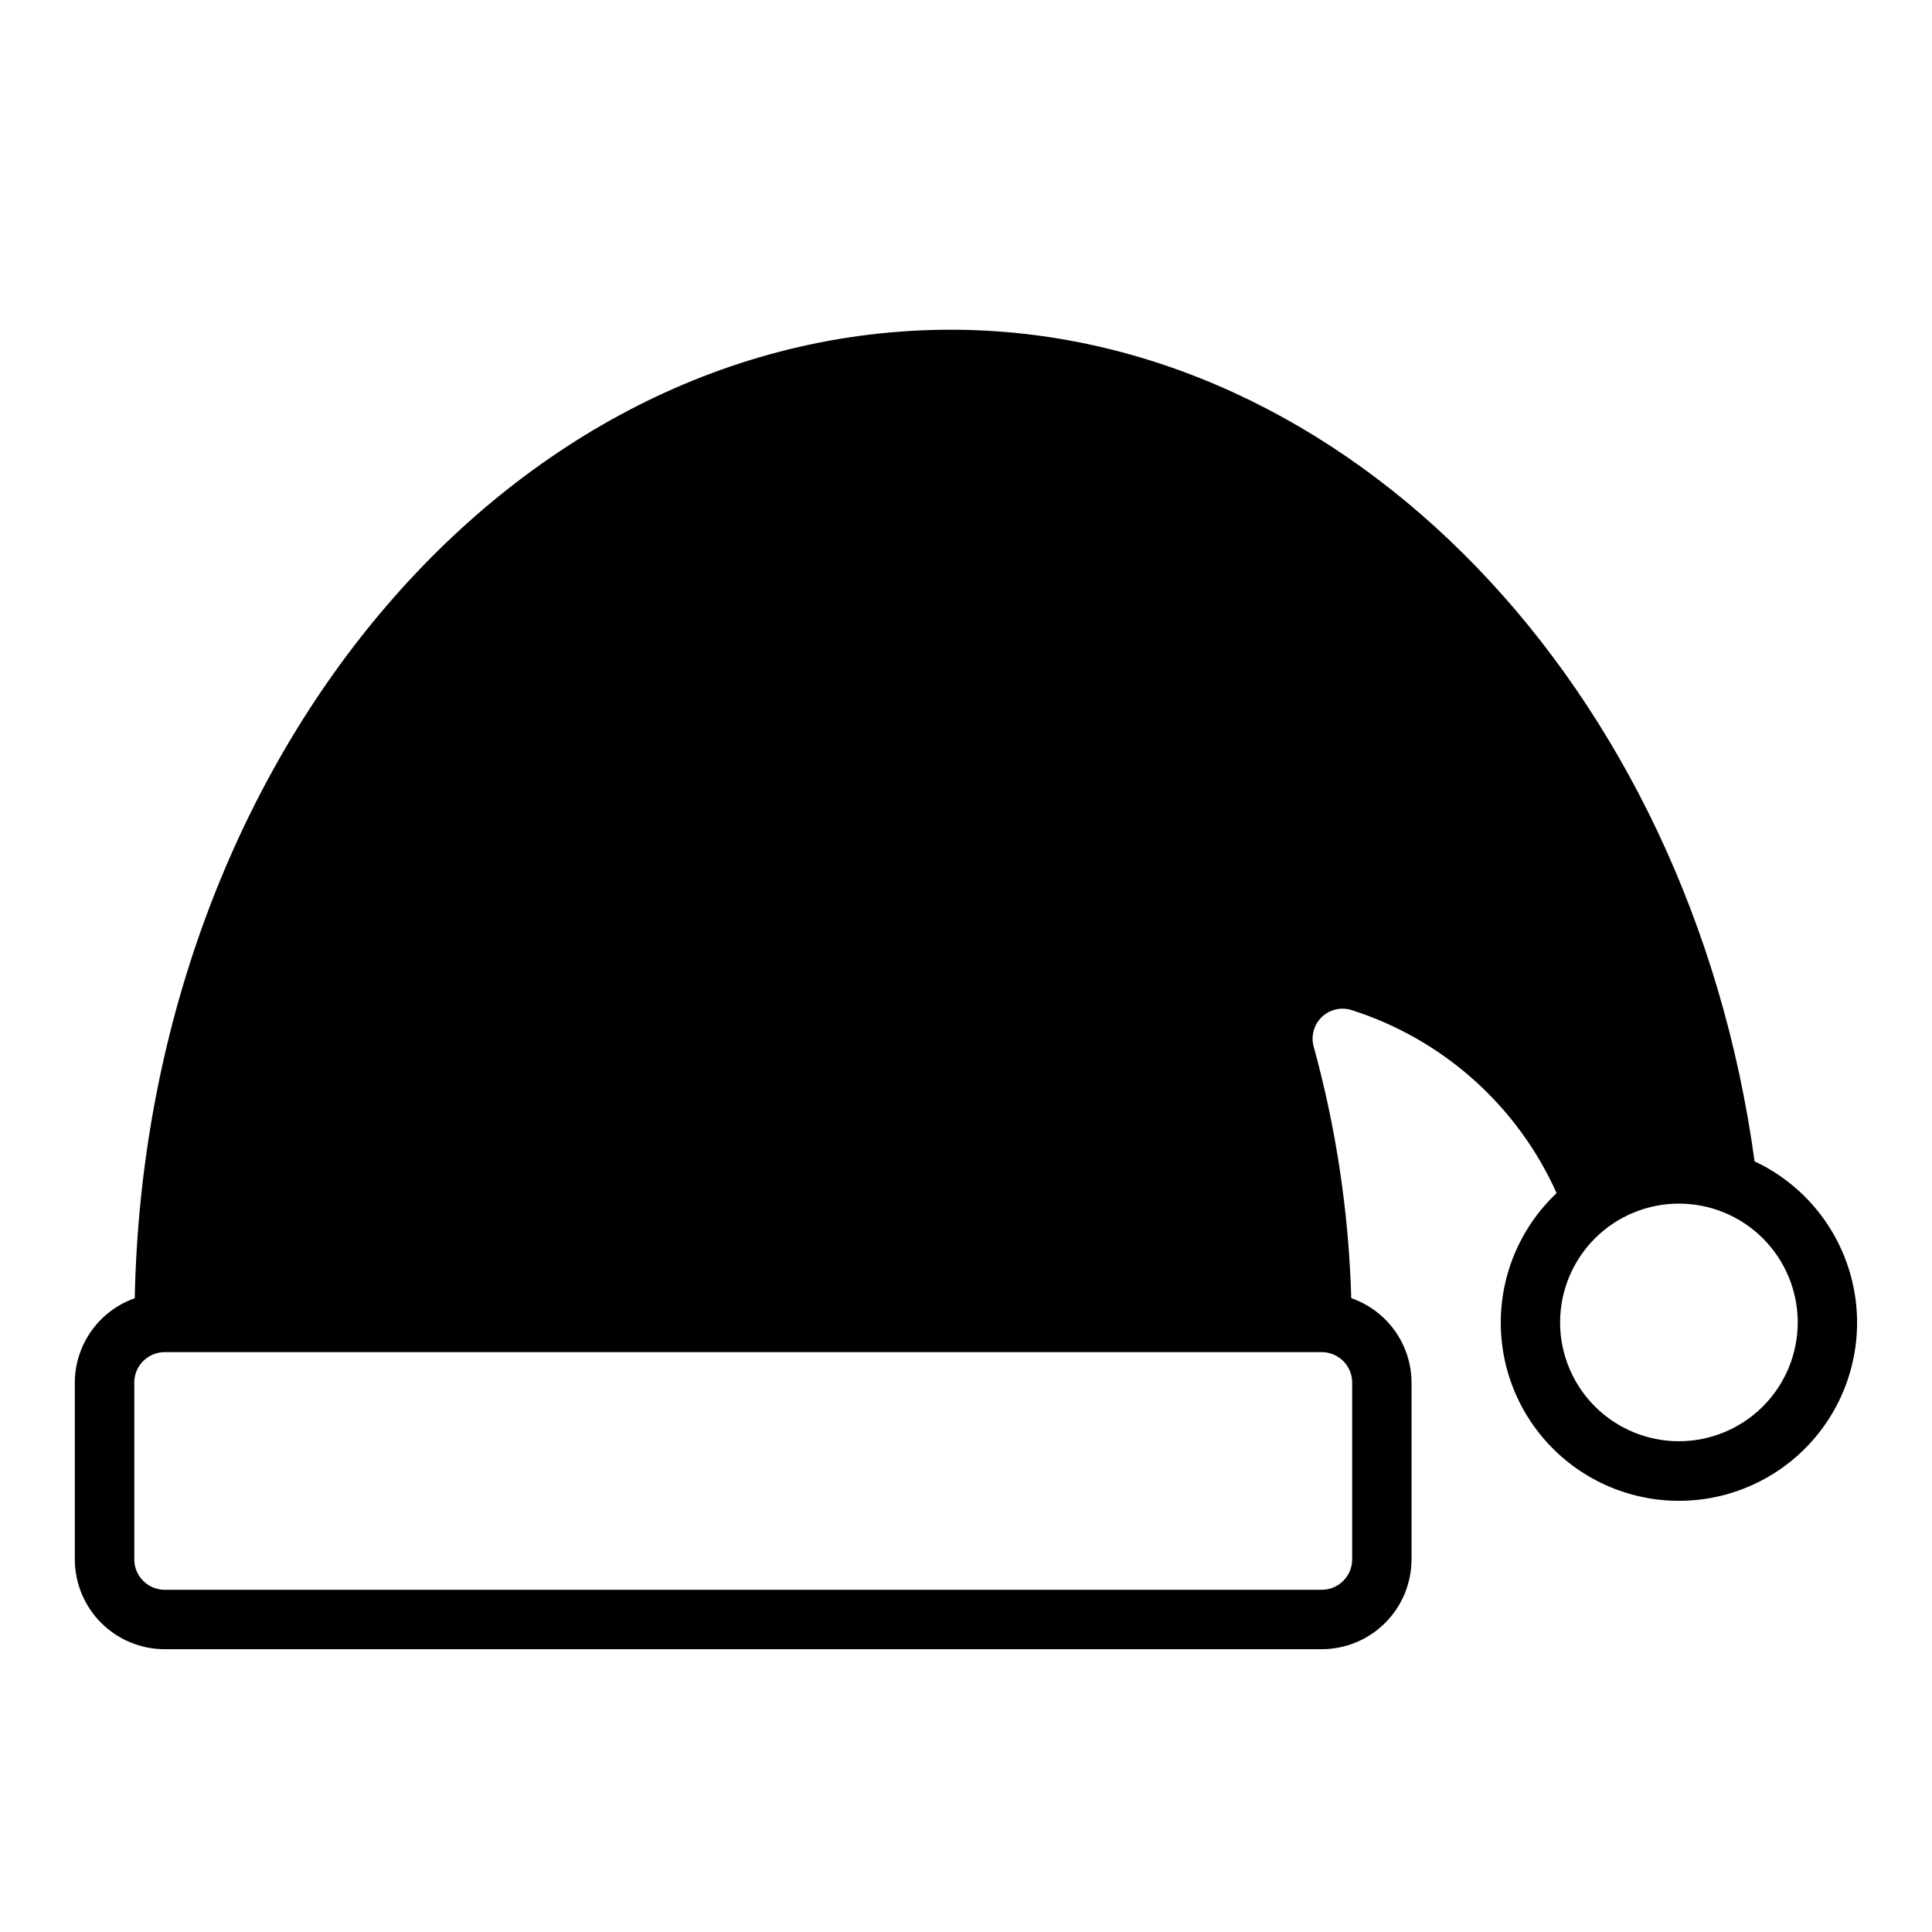 <?xml version="1.0" encoding="UTF-8"?>
<!-- Uploaded to: ICON Repo, www.svgrepo.com, Generator: ICON Repo Mixer Tools -->
<svg fill="#000000" width="800px" height="800px" version="1.1" viewBox="144 144 512 512" xmlns="http://www.w3.org/2000/svg">
 <path d="m608.98 451.76c-17.207-125.93-108.08-220.38-213-220.38-117.55 0-213.41 114.59-216.27 256.67-4.633 1.629-8.645 4.652-11.488 8.652s-4.379 8.785-4.394 13.691v46.863c0.008 6.312 2.519 12.359 6.981 16.82 4.461 4.465 10.512 6.973 16.82 6.981h306.64c6.312-0.008 12.359-2.516 16.824-6.981 4.461-4.461 6.969-10.508 6.977-16.82v-46.863c-0.016-4.926-1.562-9.723-4.422-13.73-2.863-4.008-6.902-7.027-11.555-8.641-0.633-22.602-3.992-45.047-10-66.844-0.707-2.816 0.18-5.793 2.312-7.762 2.133-1.969 5.172-2.617 7.922-1.688 24.129 7.719 43.836 25.34 54.191 48.461-9.852 9.301-15.234 22.391-14.773 35.934 0.461 13.539 6.719 26.234 17.18 34.844 10.461 8.613 24.117 12.316 37.496 10.168 13.379-2.148 25.188-9.941 32.426-21.395s9.207-25.469 5.406-38.473c-3.805-13.008-13.012-23.75-25.281-29.504zm-106.64 105.49c-0.004 4.449-3.609 8.055-8.059 8.059h-306.64c-4.445-0.004-8.051-3.609-8.055-8.059v-46.863c0.004-4.445 3.609-8.051 8.055-8.055h306.64c4.449 0.004 8.055 3.609 8.059 8.055zm86.59-31.305c-8.352 0-16.359-3.316-22.266-9.223-5.902-5.902-9.223-13.914-9.223-22.266 0-8.348 3.32-16.359 9.223-22.262 5.906-5.906 13.914-9.223 22.266-9.223 8.352 0 16.363 3.316 22.266 9.223 5.906 5.902 9.223 13.914 9.223 22.262-0.008 8.352-3.328 16.355-9.23 22.258-5.906 5.902-13.91 9.223-22.258 9.23z"/>
</svg>
